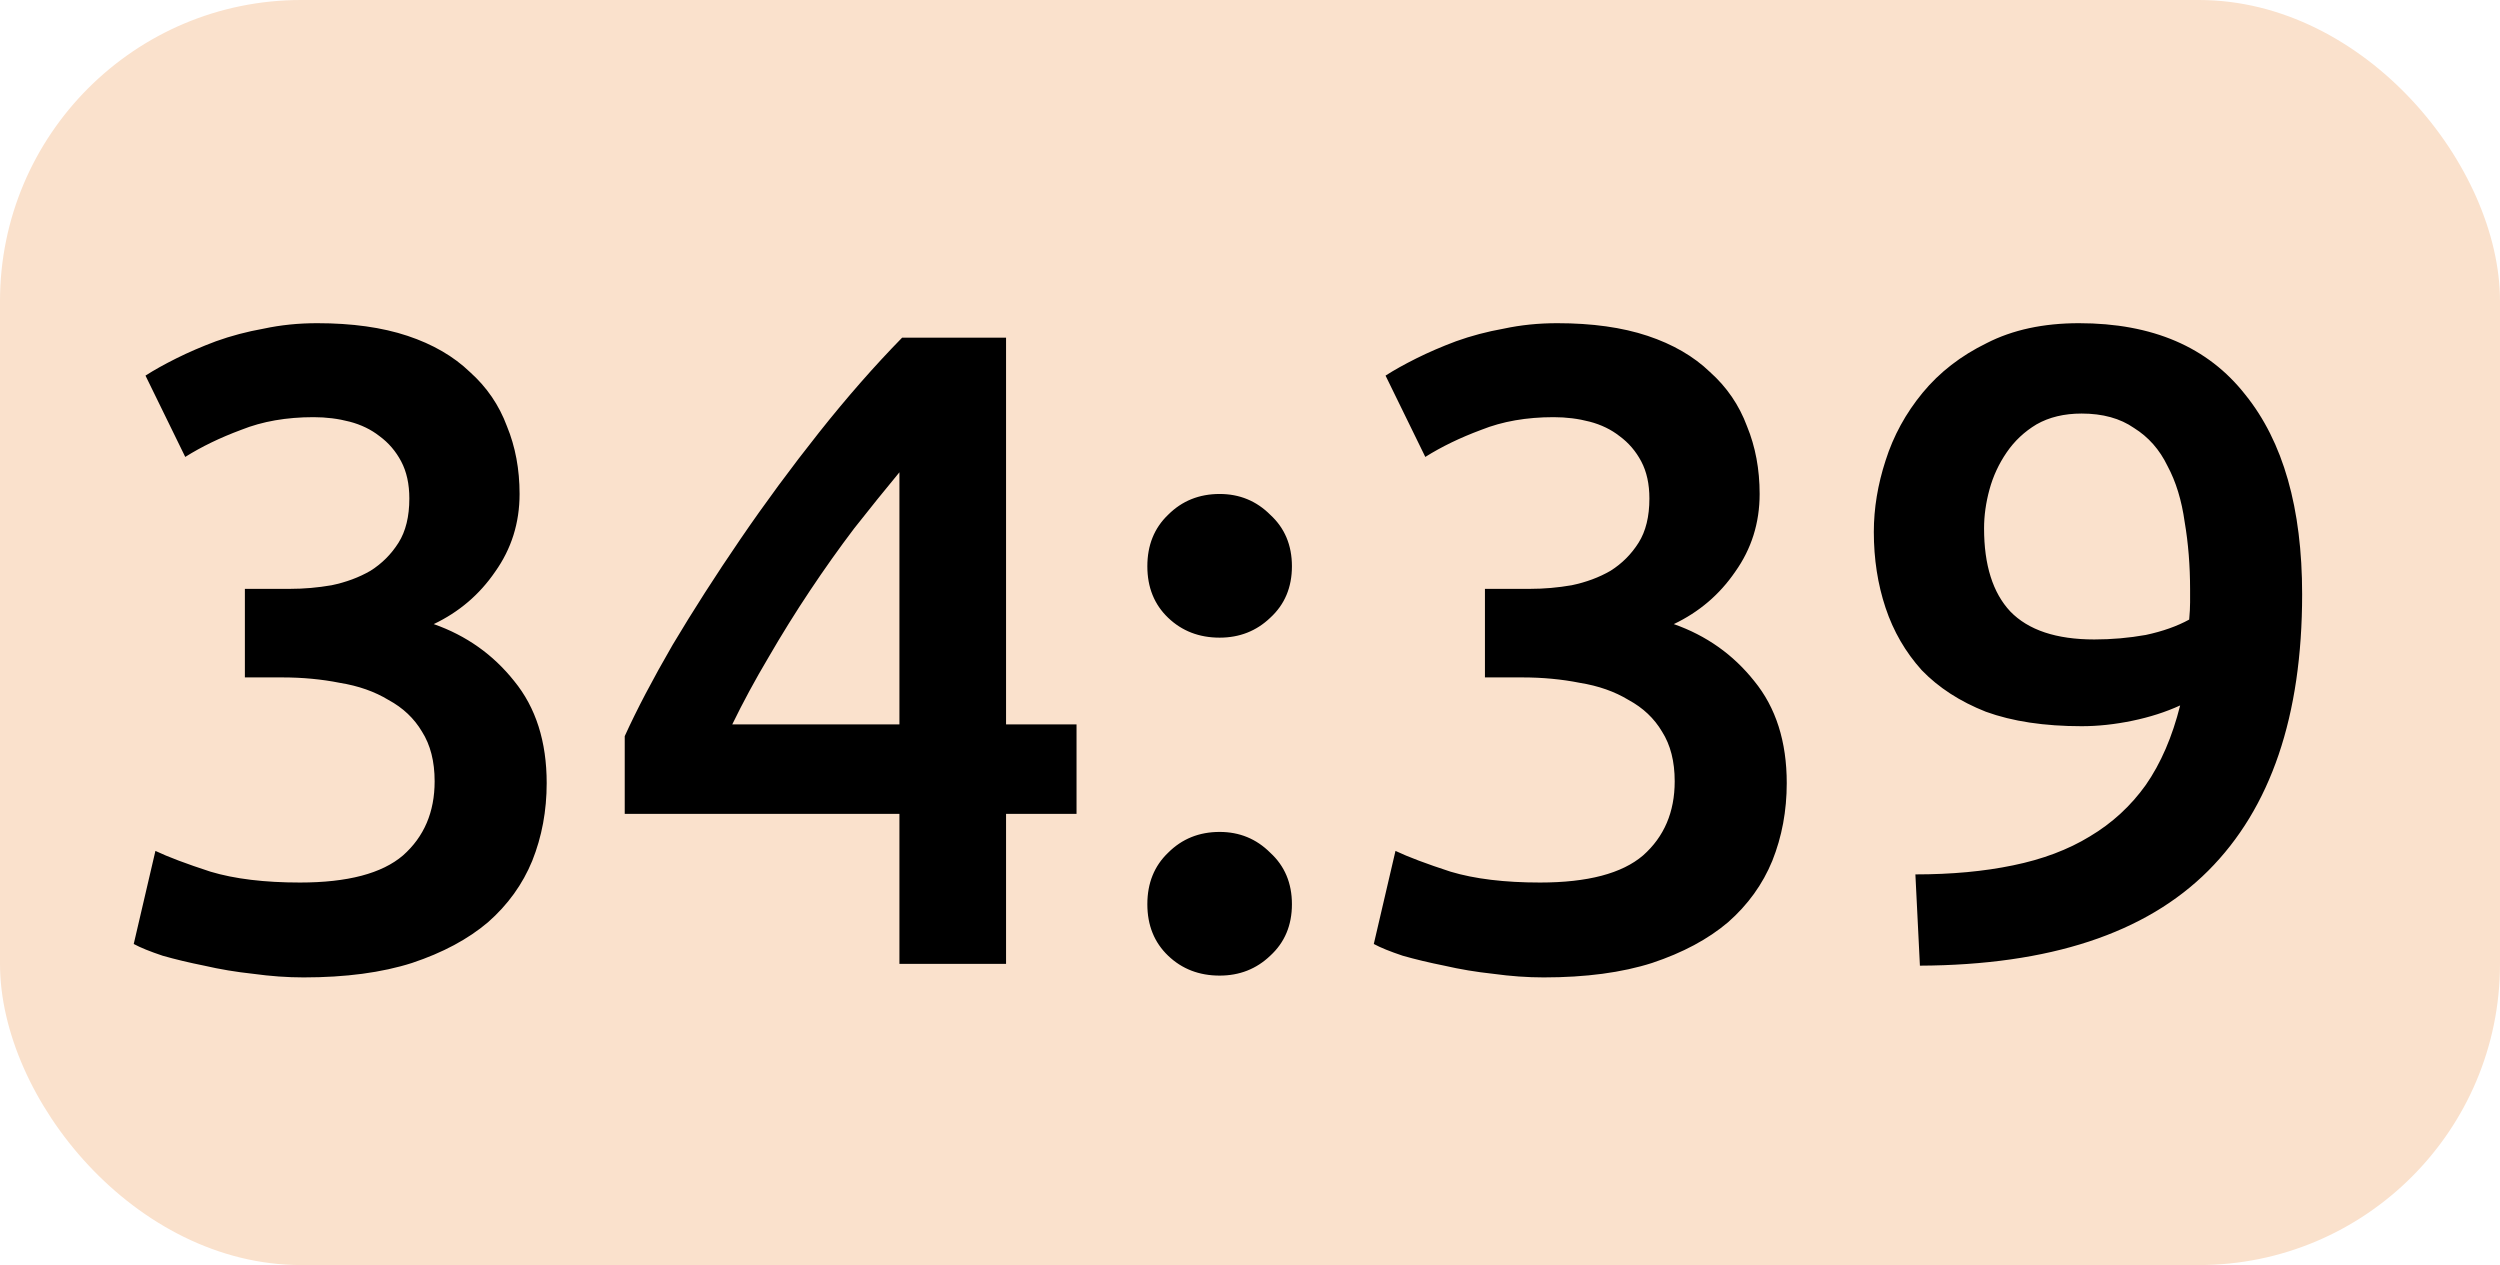 <?xml version="1.0" encoding="UTF-8"?> <svg xmlns="http://www.w3.org/2000/svg" width="83" height="42" viewBox="0 0 83 42" fill="none"><rect width="83" height="42" rx="10" fill="#FAE1CC"></rect><path d="M10.08 32.45C9.54 32.45 8.98 32.41 8.4 32.33C7.84 32.27 7.3 32.18 6.78 32.06C6.28 31.96 5.82 31.85 5.4 31.73C4.98 31.59 4.66 31.46 4.44 31.34L5.16 28.25C5.58 28.45 6.19 28.68 6.99 28.94C7.79 29.18 8.78 29.3 9.96 29.3C11.54 29.3 12.68 29 13.38 28.4C14.08 27.78 14.43 26.96 14.43 25.94C14.43 25.28 14.29 24.73 14.01 24.29C13.75 23.85 13.38 23.5 12.9 23.24C12.44 22.96 11.9 22.77 11.28 22.67C10.68 22.55 10.04 22.49 9.36 22.49H8.13V19.55H9.63C10.09 19.55 10.55 19.51 11.01 19.43C11.49 19.33 11.92 19.17 12.3 18.95C12.68 18.71 12.99 18.4 13.23 18.02C13.47 17.64 13.59 17.15 13.59 16.55C13.59 16.07 13.5 15.66 13.32 15.32C13.14 14.98 12.9 14.7 12.6 14.48C12.32 14.26 11.99 14.1 11.61 14C11.23 13.9 10.83 13.85 10.41 13.85C9.51 13.85 8.71 13.99 8.01 14.27C7.31 14.53 6.69 14.83 6.15 15.17L4.83 12.47C5.11 12.29 5.45 12.1 5.85 11.9C6.25 11.7 6.69 11.51 7.17 11.33C7.67 11.15 8.2 11.01 8.76 10.91C9.32 10.79 9.91 10.73 10.53 10.73C11.69 10.73 12.69 10.87 13.53 11.15C14.37 11.43 15.06 11.83 15.6 12.35C16.16 12.85 16.57 13.45 16.83 14.15C17.11 14.83 17.25 15.58 17.25 16.4C17.25 17.36 16.98 18.22 16.44 18.98C15.92 19.74 15.24 20.32 14.4 20.72C15.48 21.1 16.37 21.73 17.07 22.61C17.79 23.49 18.15 24.62 18.15 26C18.15 26.92 17.99 27.78 17.67 28.58C17.35 29.36 16.86 30.04 16.2 30.62C15.54 31.18 14.7 31.63 13.68 31.97C12.68 32.29 11.48 32.45 10.08 32.45ZM29.861 15.68C29.381 16.26 28.881 16.88 28.361 17.54C27.861 18.2 27.371 18.89 26.891 19.61C26.411 20.33 25.951 21.07 25.511 21.83C25.071 22.57 24.671 23.31 24.311 24.05H29.861V15.68ZM33.401 11.21V24.05H35.741V27.02H33.401V32H29.861V27.02H20.741V24.44C21.141 23.56 21.671 22.55 22.331 21.41C23.011 20.27 23.761 19.1 24.581 17.9C25.401 16.7 26.271 15.52 27.191 14.36C28.111 13.2 29.031 12.15 29.951 11.21H33.401ZM42.892 18.8C42.892 19.5 42.652 20.07 42.172 20.51C41.712 20.95 41.152 21.17 40.492 21.17C39.812 21.17 39.242 20.95 38.782 20.51C38.322 20.07 38.092 19.5 38.092 18.8C38.092 18.1 38.322 17.53 38.782 17.09C39.242 16.63 39.812 16.4 40.492 16.4C41.152 16.4 41.712 16.63 42.172 17.09C42.652 17.53 42.892 18.1 42.892 18.8ZM42.892 30.02C42.892 30.72 42.652 31.29 42.172 31.73C41.712 32.17 41.152 32.39 40.492 32.39C39.812 32.39 39.242 32.17 38.782 31.73C38.322 31.29 38.092 30.72 38.092 30.02C38.092 29.32 38.322 28.75 38.782 28.31C39.242 27.85 39.812 27.62 40.492 27.62C41.152 27.62 41.712 27.85 42.172 28.31C42.652 28.75 42.892 29.32 42.892 30.02ZM51.25 32.45C50.71 32.45 50.15 32.41 49.57 32.33C49.01 32.27 48.47 32.18 47.95 32.06C47.45 31.96 46.99 31.85 46.57 31.73C46.15 31.59 45.83 31.46 45.61 31.34L46.33 28.25C46.75 28.45 47.36 28.68 48.16 28.94C48.96 29.18 49.95 29.3 51.13 29.3C52.71 29.3 53.85 29 54.55 28.4C55.25 27.78 55.6 26.96 55.6 25.94C55.6 25.28 55.46 24.73 55.18 24.29C54.92 23.85 54.55 23.5 54.07 23.24C53.61 22.96 53.07 22.77 52.45 22.67C51.85 22.55 51.21 22.49 50.53 22.49H49.3V19.55H50.8C51.26 19.55 51.72 19.51 52.18 19.43C52.66 19.33 53.09 19.17 53.47 18.95C53.85 18.71 54.16 18.4 54.4 18.02C54.64 17.64 54.76 17.15 54.76 16.55C54.76 16.07 54.67 15.66 54.49 15.32C54.31 14.98 54.07 14.7 53.77 14.48C53.49 14.26 53.16 14.1 52.78 14C52.4 13.9 52 13.85 51.58 13.85C50.68 13.85 49.88 13.99 49.18 14.27C48.48 14.53 47.86 14.83 47.32 15.17L46 12.47C46.28 12.29 46.62 12.1 47.02 11.9C47.42 11.7 47.86 11.51 48.34 11.33C48.84 11.15 49.37 11.01 49.93 10.91C50.49 10.79 51.08 10.73 51.7 10.73C52.86 10.73 53.86 10.87 54.7 11.15C55.54 11.43 56.23 11.83 56.77 12.35C57.33 12.85 57.74 13.45 58 14.15C58.28 14.83 58.42 15.58 58.42 16.4C58.42 17.36 58.15 18.22 57.61 18.98C57.09 19.74 56.41 20.32 55.57 20.72C56.65 21.1 57.54 21.73 58.24 22.61C58.96 23.49 59.32 24.62 59.32 26C59.32 26.92 59.16 27.78 58.84 28.58C58.52 29.36 58.03 30.04 57.37 30.62C56.71 31.18 55.87 31.63 54.85 31.97C53.85 32.29 52.65 32.45 51.25 32.45ZM69.531 21.23C70.111 21.23 70.681 21.18 71.241 21.08C71.801 20.96 72.281 20.79 72.681 20.57C72.701 20.35 72.711 20.16 72.711 20C72.711 19.84 72.711 19.7 72.711 19.58C72.711 18.78 72.651 18.03 72.531 17.33C72.431 16.61 72.241 15.99 71.961 15.47C71.701 14.93 71.331 14.51 70.851 14.21C70.391 13.89 69.811 13.73 69.111 13.73C68.531 13.73 68.031 13.85 67.611 14.09C67.211 14.33 66.881 14.64 66.621 15.02C66.361 15.4 66.171 15.81 66.051 16.25C65.931 16.69 65.871 17.12 65.871 17.54C65.871 18.76 66.161 19.68 66.741 20.3C67.341 20.92 68.271 21.23 69.531 21.23ZM72.381 23.42C71.901 23.64 71.371 23.81 70.791 23.93C70.211 24.05 69.651 24.11 69.111 24.11C67.871 24.11 66.811 23.95 65.931 23.63C65.071 23.29 64.361 22.83 63.801 22.25C63.261 21.65 62.861 20.96 62.601 20.18C62.341 19.4 62.211 18.56 62.211 17.66C62.211 16.88 62.341 16.09 62.601 15.29C62.861 14.47 63.271 13.72 63.831 13.04C64.391 12.36 65.101 11.81 65.961 11.39C66.821 10.95 67.841 10.73 69.021 10.73C71.461 10.73 73.301 11.52 74.541 13.1C75.801 14.66 76.431 16.87 76.431 19.73C76.431 23.77 75.391 26.83 73.311 28.91C71.231 30.99 68.041 32.04 63.741 32.06L63.591 29.03C64.791 29.03 65.871 28.93 66.831 28.73C67.811 28.53 68.661 28.21 69.381 27.77C70.121 27.33 70.741 26.76 71.241 26.06C71.741 25.34 72.121 24.46 72.381 23.42Z" fill="black"></path></svg> 